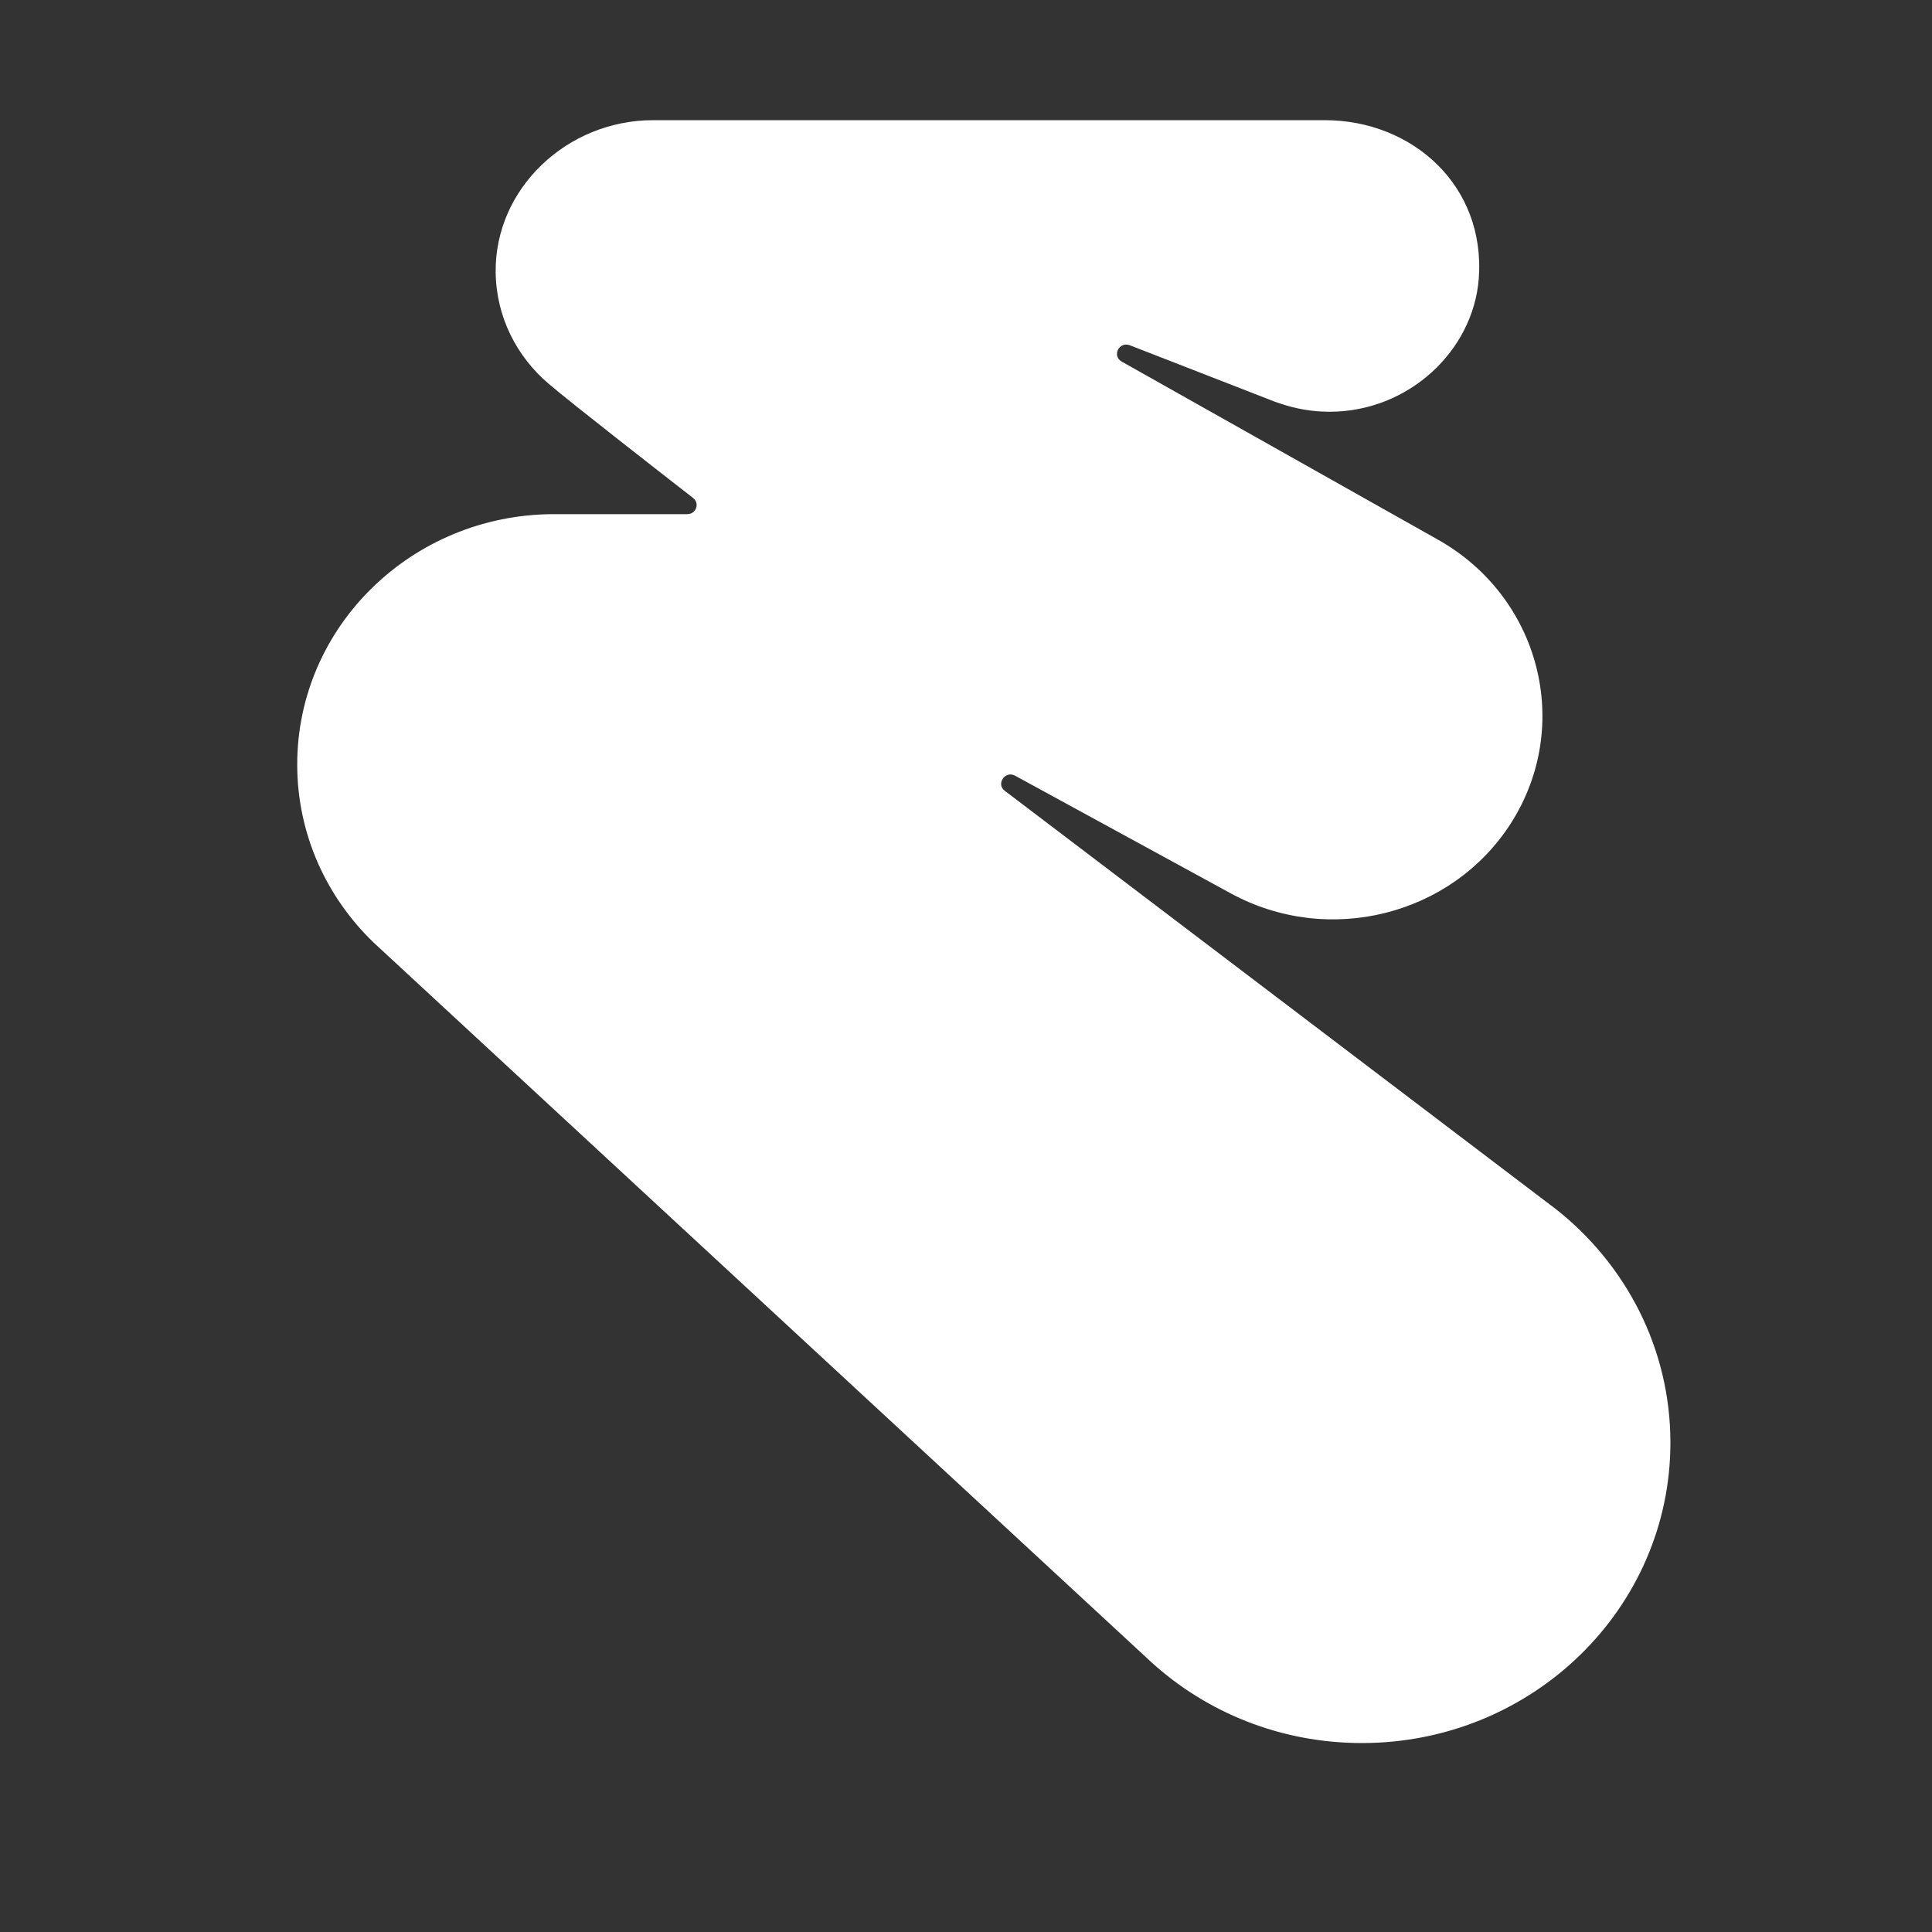 <svg width="25" height="25" viewBox="0 0 25 25" fill="none" xmlns="http://www.w3.org/2000/svg">
<rect x="0" y="0" width="25" height="25" fill="#333333" stroke="none"/>
<path d="M20.141 15.652L13.003 10.234C12.884 10.146 13.006 9.967 13.136 10.038L15.924 11.559C17.187 12.249 18.785 11.85 19.551 10.653C20.357 9.39 19.931 7.727 18.605 6.982L14.515 4.679C14.385 4.605 14.481 4.414 14.621 4.468L16.501 5.2C16.505 5.201 16.549 5.217 16.567 5.222C16.766 5.29 16.981 5.328 17.205 5.328C18.225 5.328 19.062 4.542 19.135 3.608C19.226 2.401 18.275 1.555 17.141 1.555H8.452C7.336 1.555 6.4 2.442 6.414 3.525C6.421 4.101 6.686 4.615 7.102 4.968C7.414 5.233 8.468 6.054 8.969 6.444C9.058 6.513 9.008 6.653 8.893 6.653H7.153C5.325 6.663 3.846 8.11 3.846 9.893C3.846 10.794 4.225 11.609 4.834 12.196L14.902 21.512C15.615 22.159 16.571 22.555 17.623 22.555C19.828 22.555 21.615 20.814 21.615 18.668C21.615 17.451 21.04 16.365 20.141 15.652Z" fill="white"/>
</svg>
